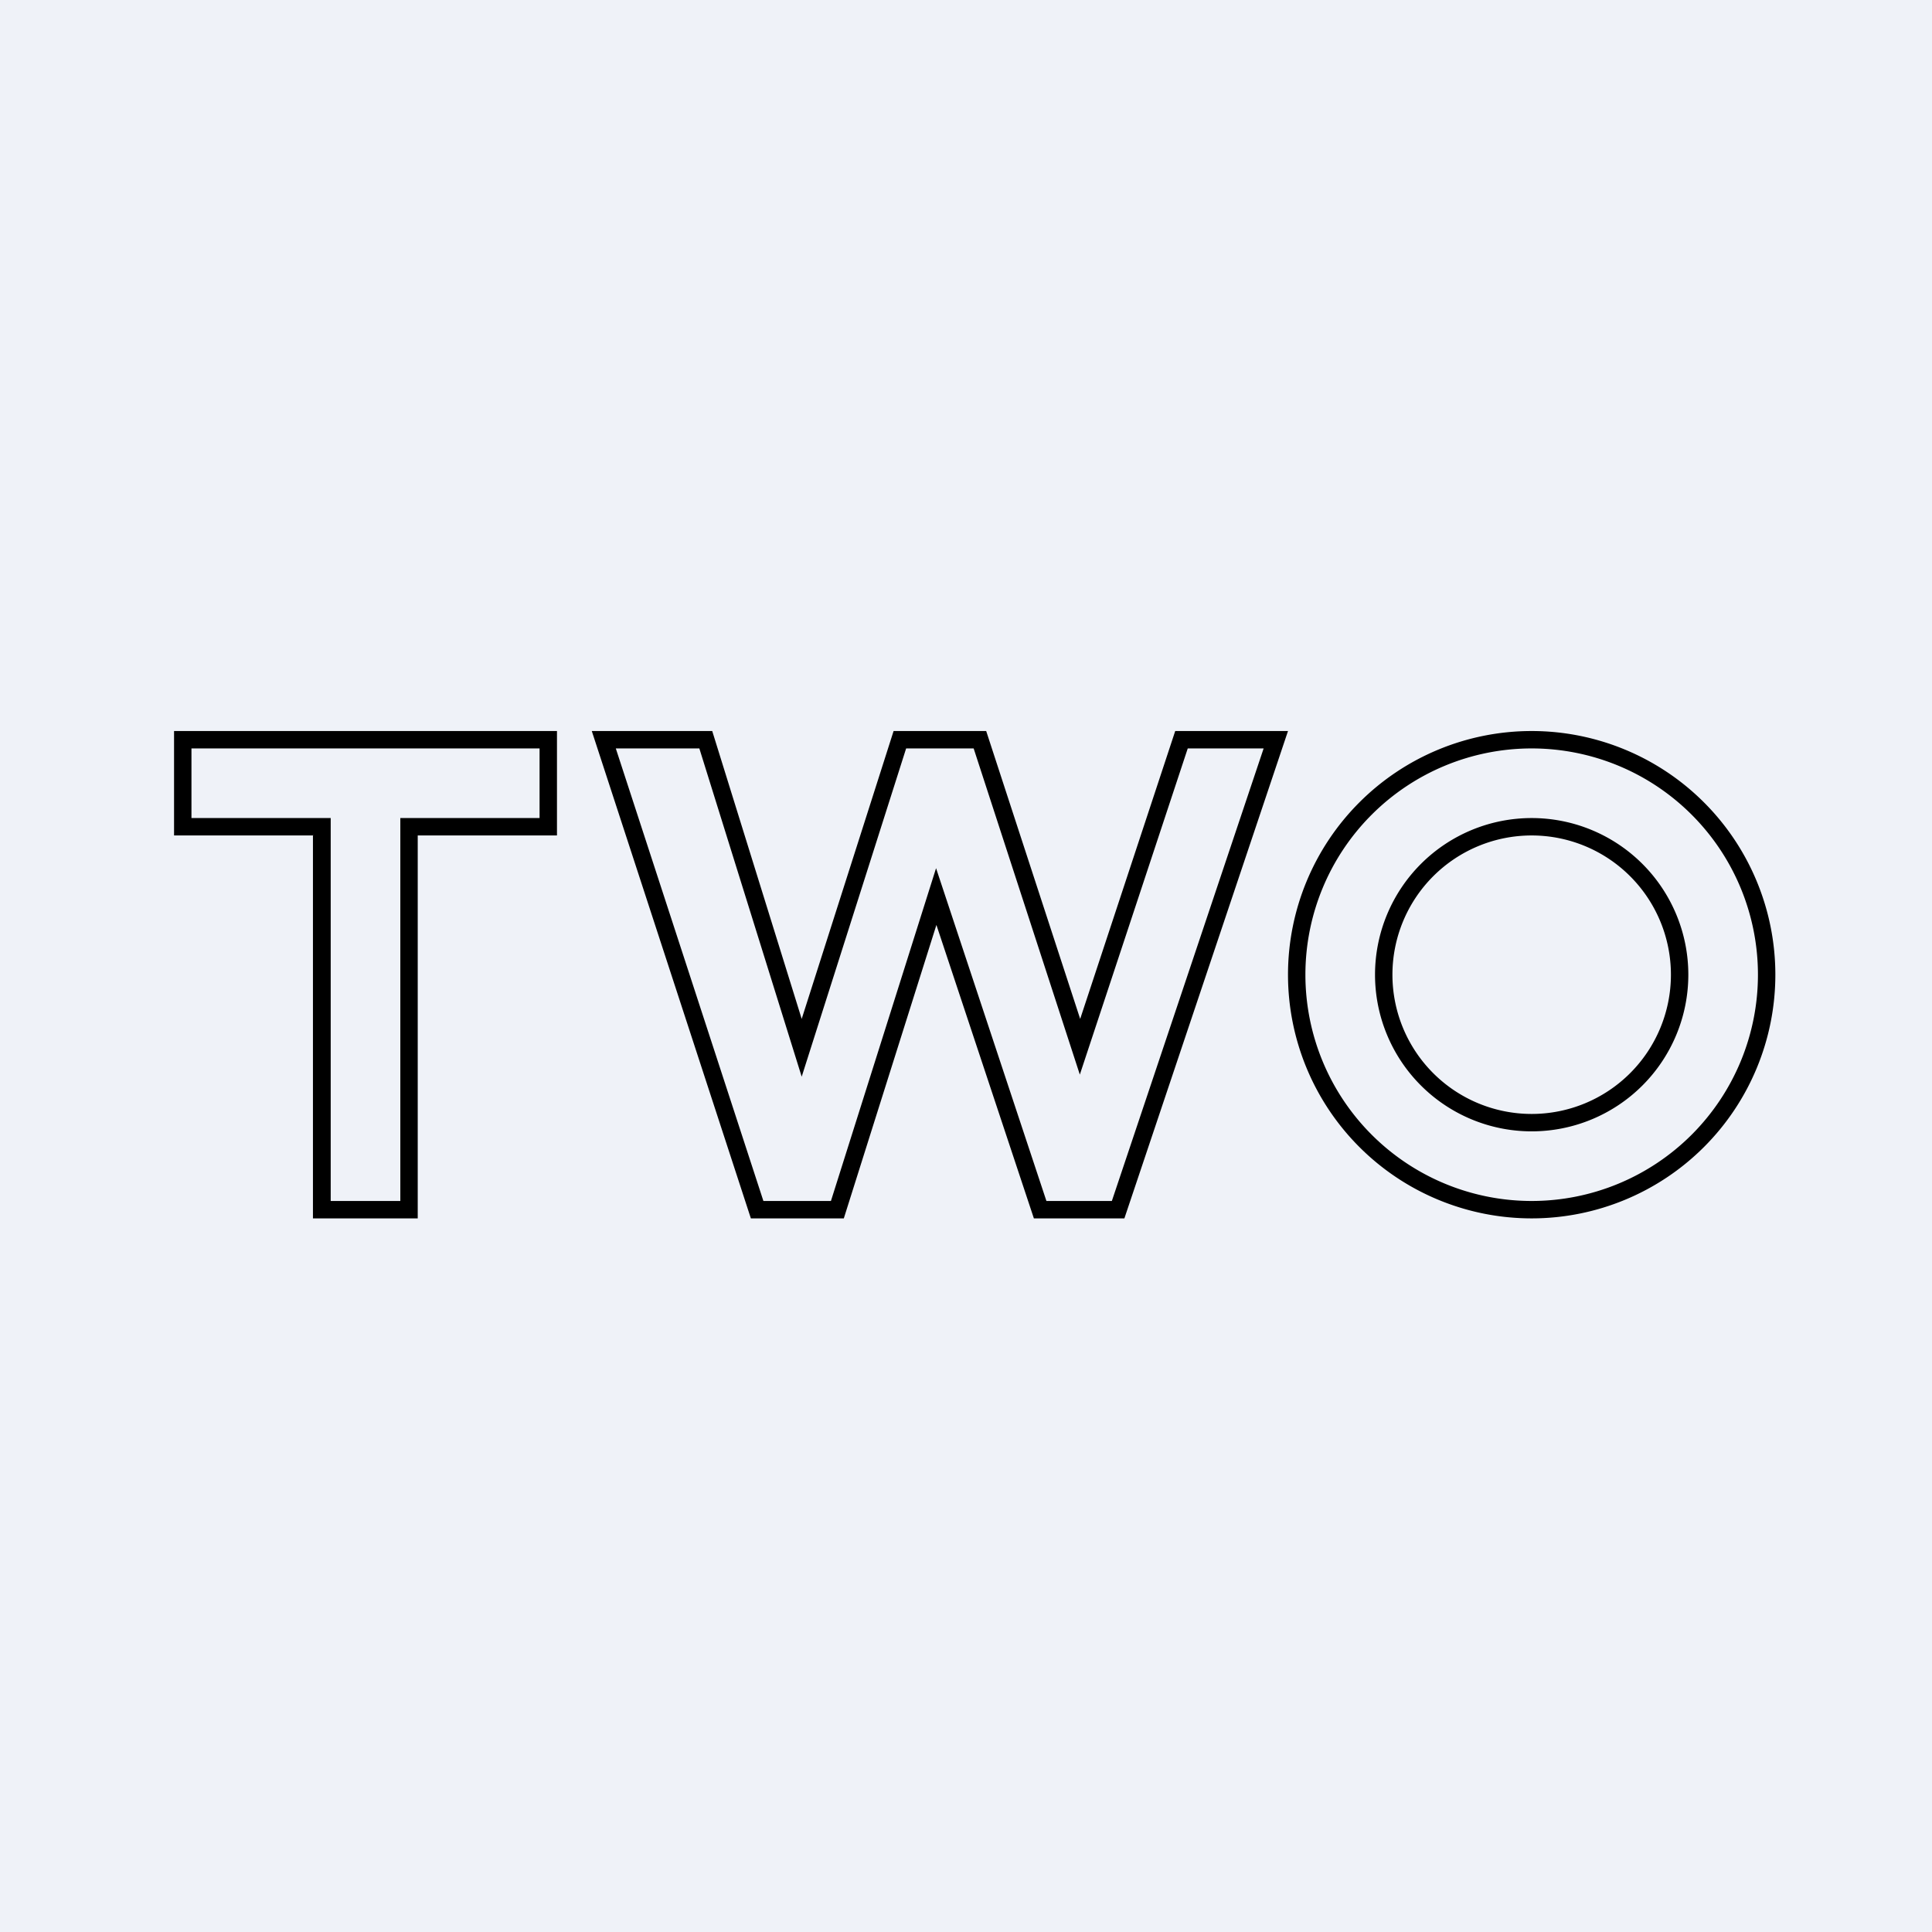 <?xml version="1.0" encoding="UTF-8"?>
<!-- generated by Finnhub -->
<svg viewBox="0 0 55.5 55.5" xmlns="http://www.w3.org/2000/svg">
<path d="M 0,0 H 55.5 V 55.5 H 0 Z" fill="rgb(239, 242, 248)"/>
<path d="M 8.99,23.985 V 35 H 12 V 24 H 16 V 21 H 5 V 24 H 9 Z M 5.5,23.5 H 9.5 V 34.5 H 11.5 V 23.5 H 15.5 V 21.5 H 5.5 V 23.5 Z M 20.46,21 H 17 L 21.57,35 H 24.24 L 26.9,26.57 L 29.7,35 H 32.3 L 37,21 H 33.76 L 31.03,29.27 L 28.33,21 H 25.67 L 23.03,29.27 L 20.46,21 Z M 26.03,21.5 L 23.03,30.93 L 20.09,21.5 H 17.69 L 21.93,34.5 H 23.87 L 26.89,24.94 L 30.06,34.5 H 31.94 L 36.3,21.5 H 34.12 L 31.02,30.87 L 27.97,21.5 H 26.03 Z M 44,34.5 A 6.5,6.5 0 1,0 44,21.5 A 6.5,6.5 0 0,0 44,34.5 Z M 48.5,28 A 4.5,4.5 0 1,1 39.5,28 A 4.5,4.5 0 0,1 48.5,28 Z M 51,28 A 7,7 0 1,1 37,28 A 7,7 0 0,1 51,28 Z M 48,28 A 4,4 0 1,1 40,28 A 4,4 0 0,1 48,28 Z" fill-rule="evenodd"/>
</svg>
